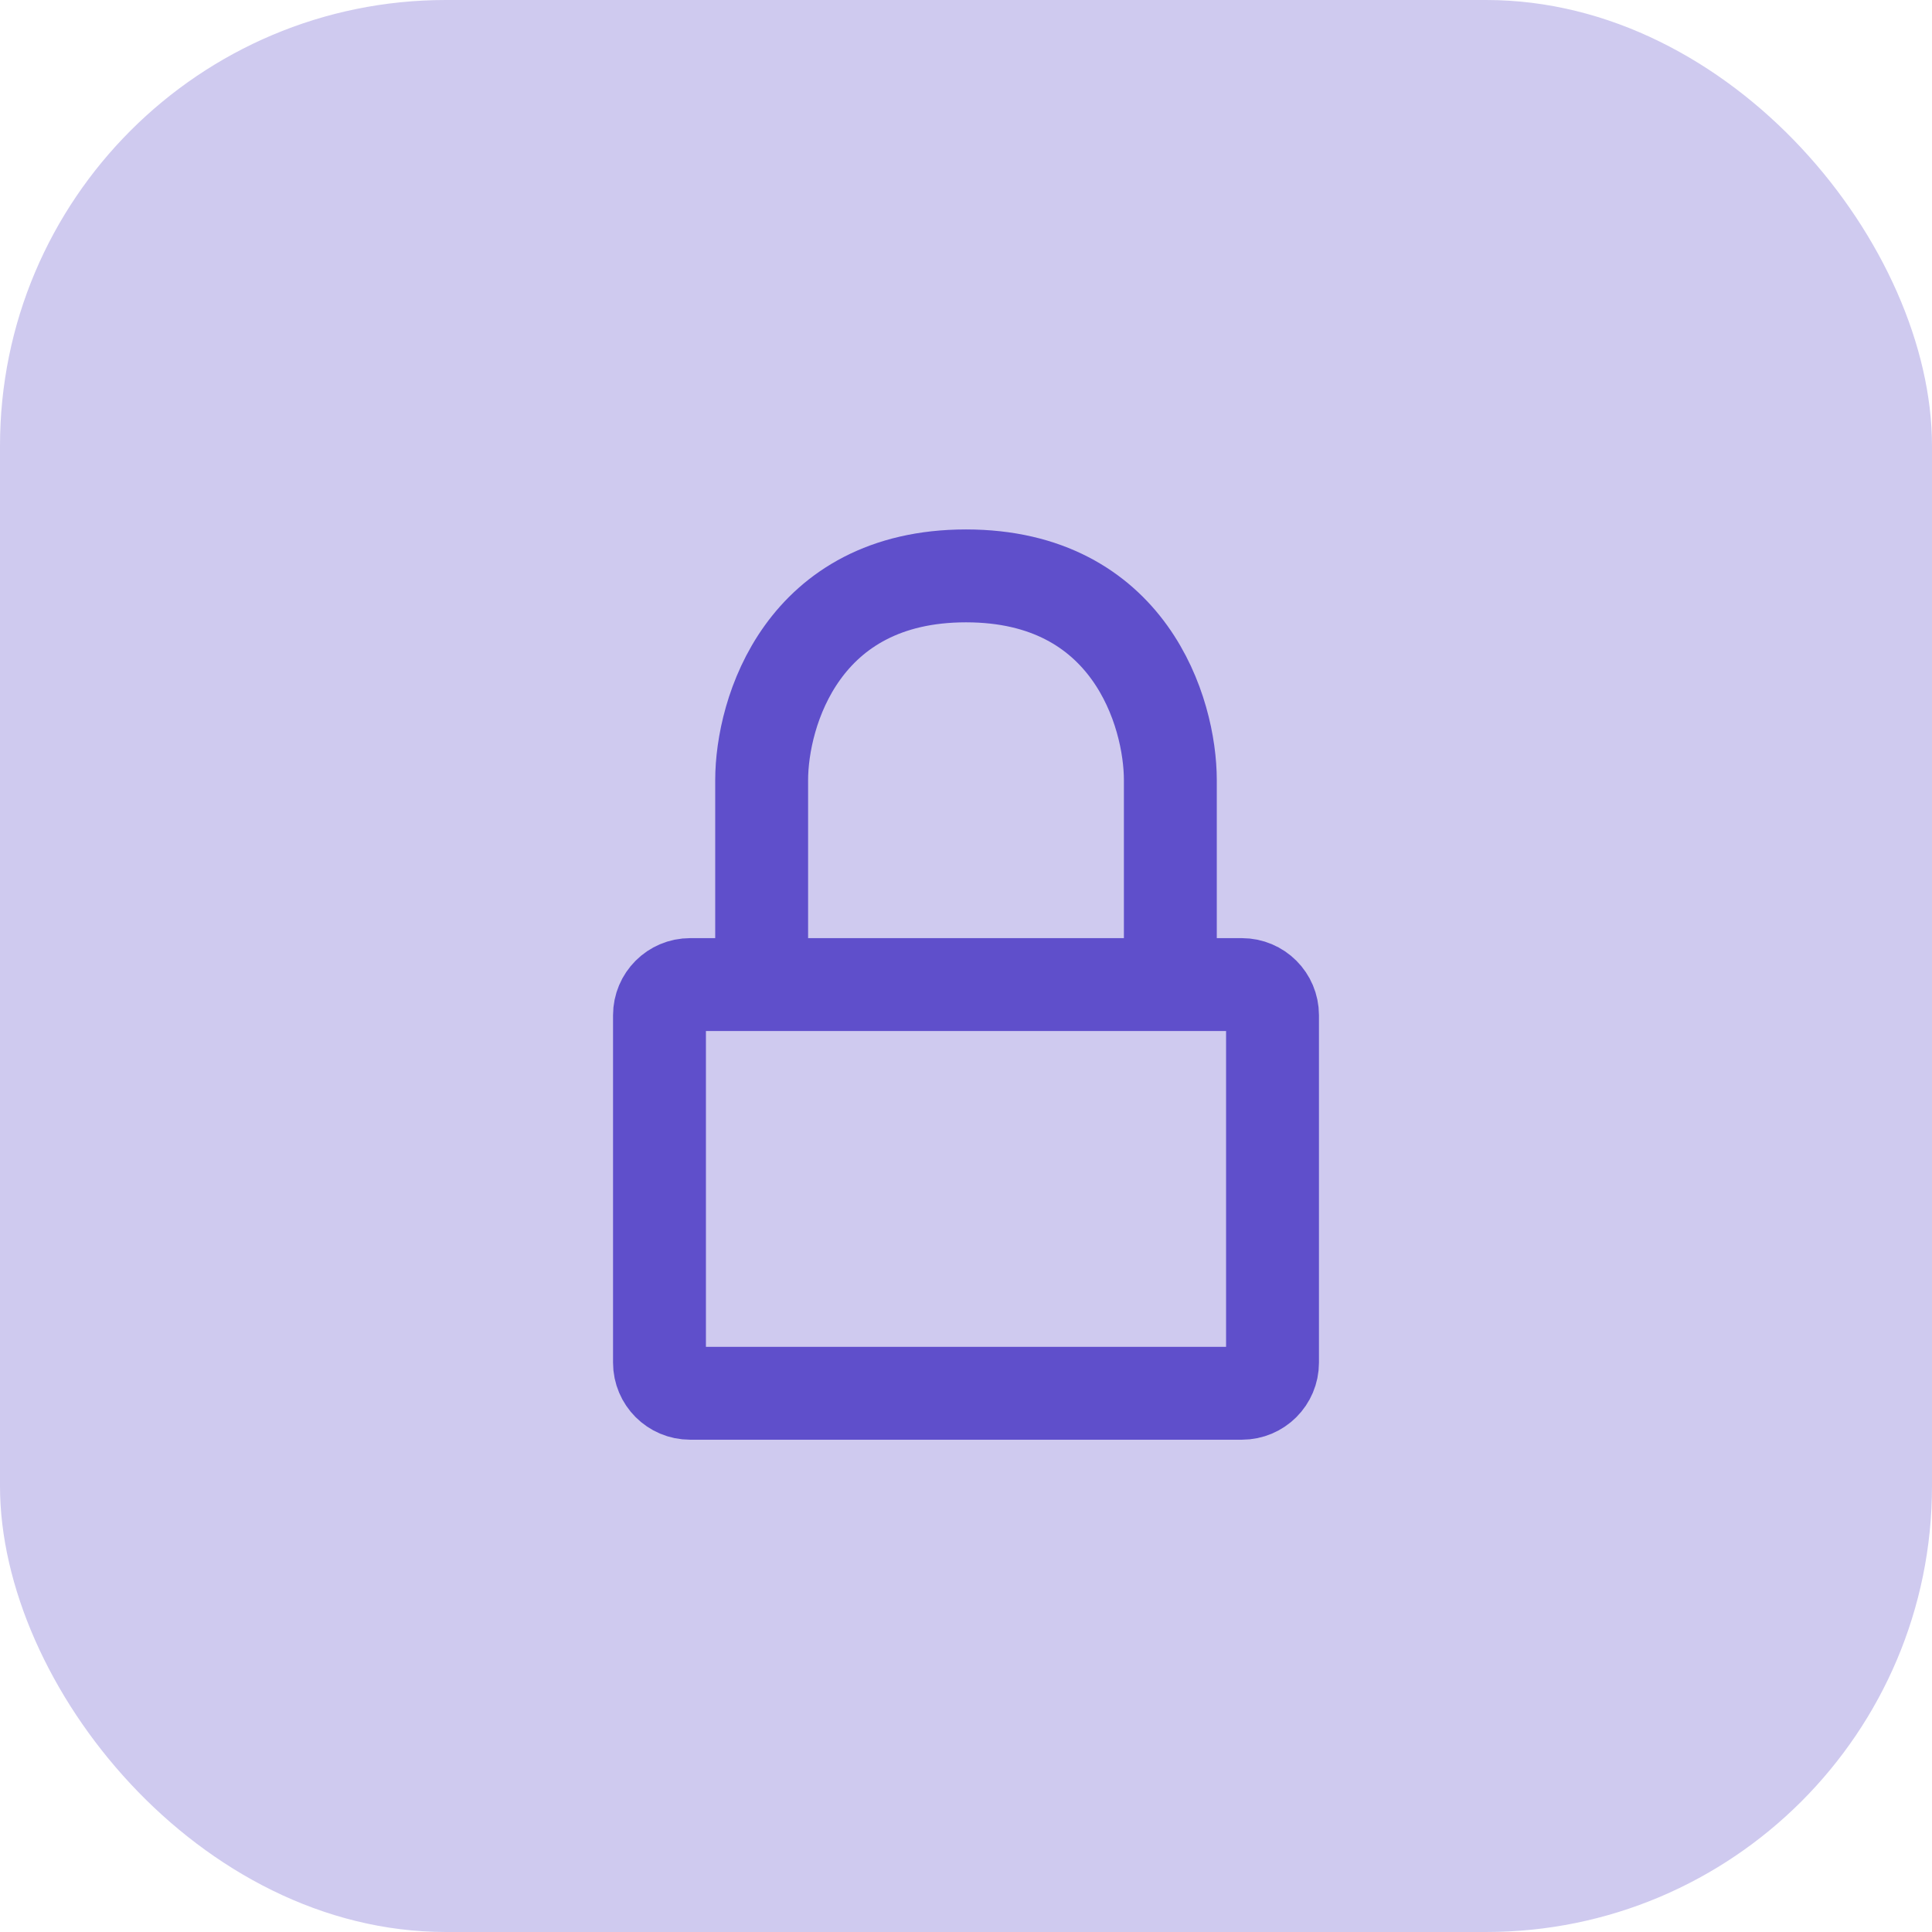 <svg xmlns="http://www.w3.org/2000/svg" width="52" height="52" viewBox="0 0 52 52" fill="none"><rect width="52" height="52" rx="12" fill="#CFCAEF"></rect><path d="M31.5 26.5H33.425C33.881 26.5 34.25 26.869 34.25 27.325V36.675C34.25 37.131 33.881 37.5 33.425 37.5H18.575C18.119 37.5 17.75 37.131 17.75 36.675V27.325C17.75 26.869 18.119 26.5 18.575 26.5H20.5M31.5 26.5V21C31.5 19.167 30.4 15.5 26 15.5C21.6 15.5 20.5 19.167 20.5 21V26.5M31.5 26.5H20.5" stroke="#5F4FCB" stroke-width="2.5" stroke-linecap="round" stroke-linejoin="round"></path></svg>